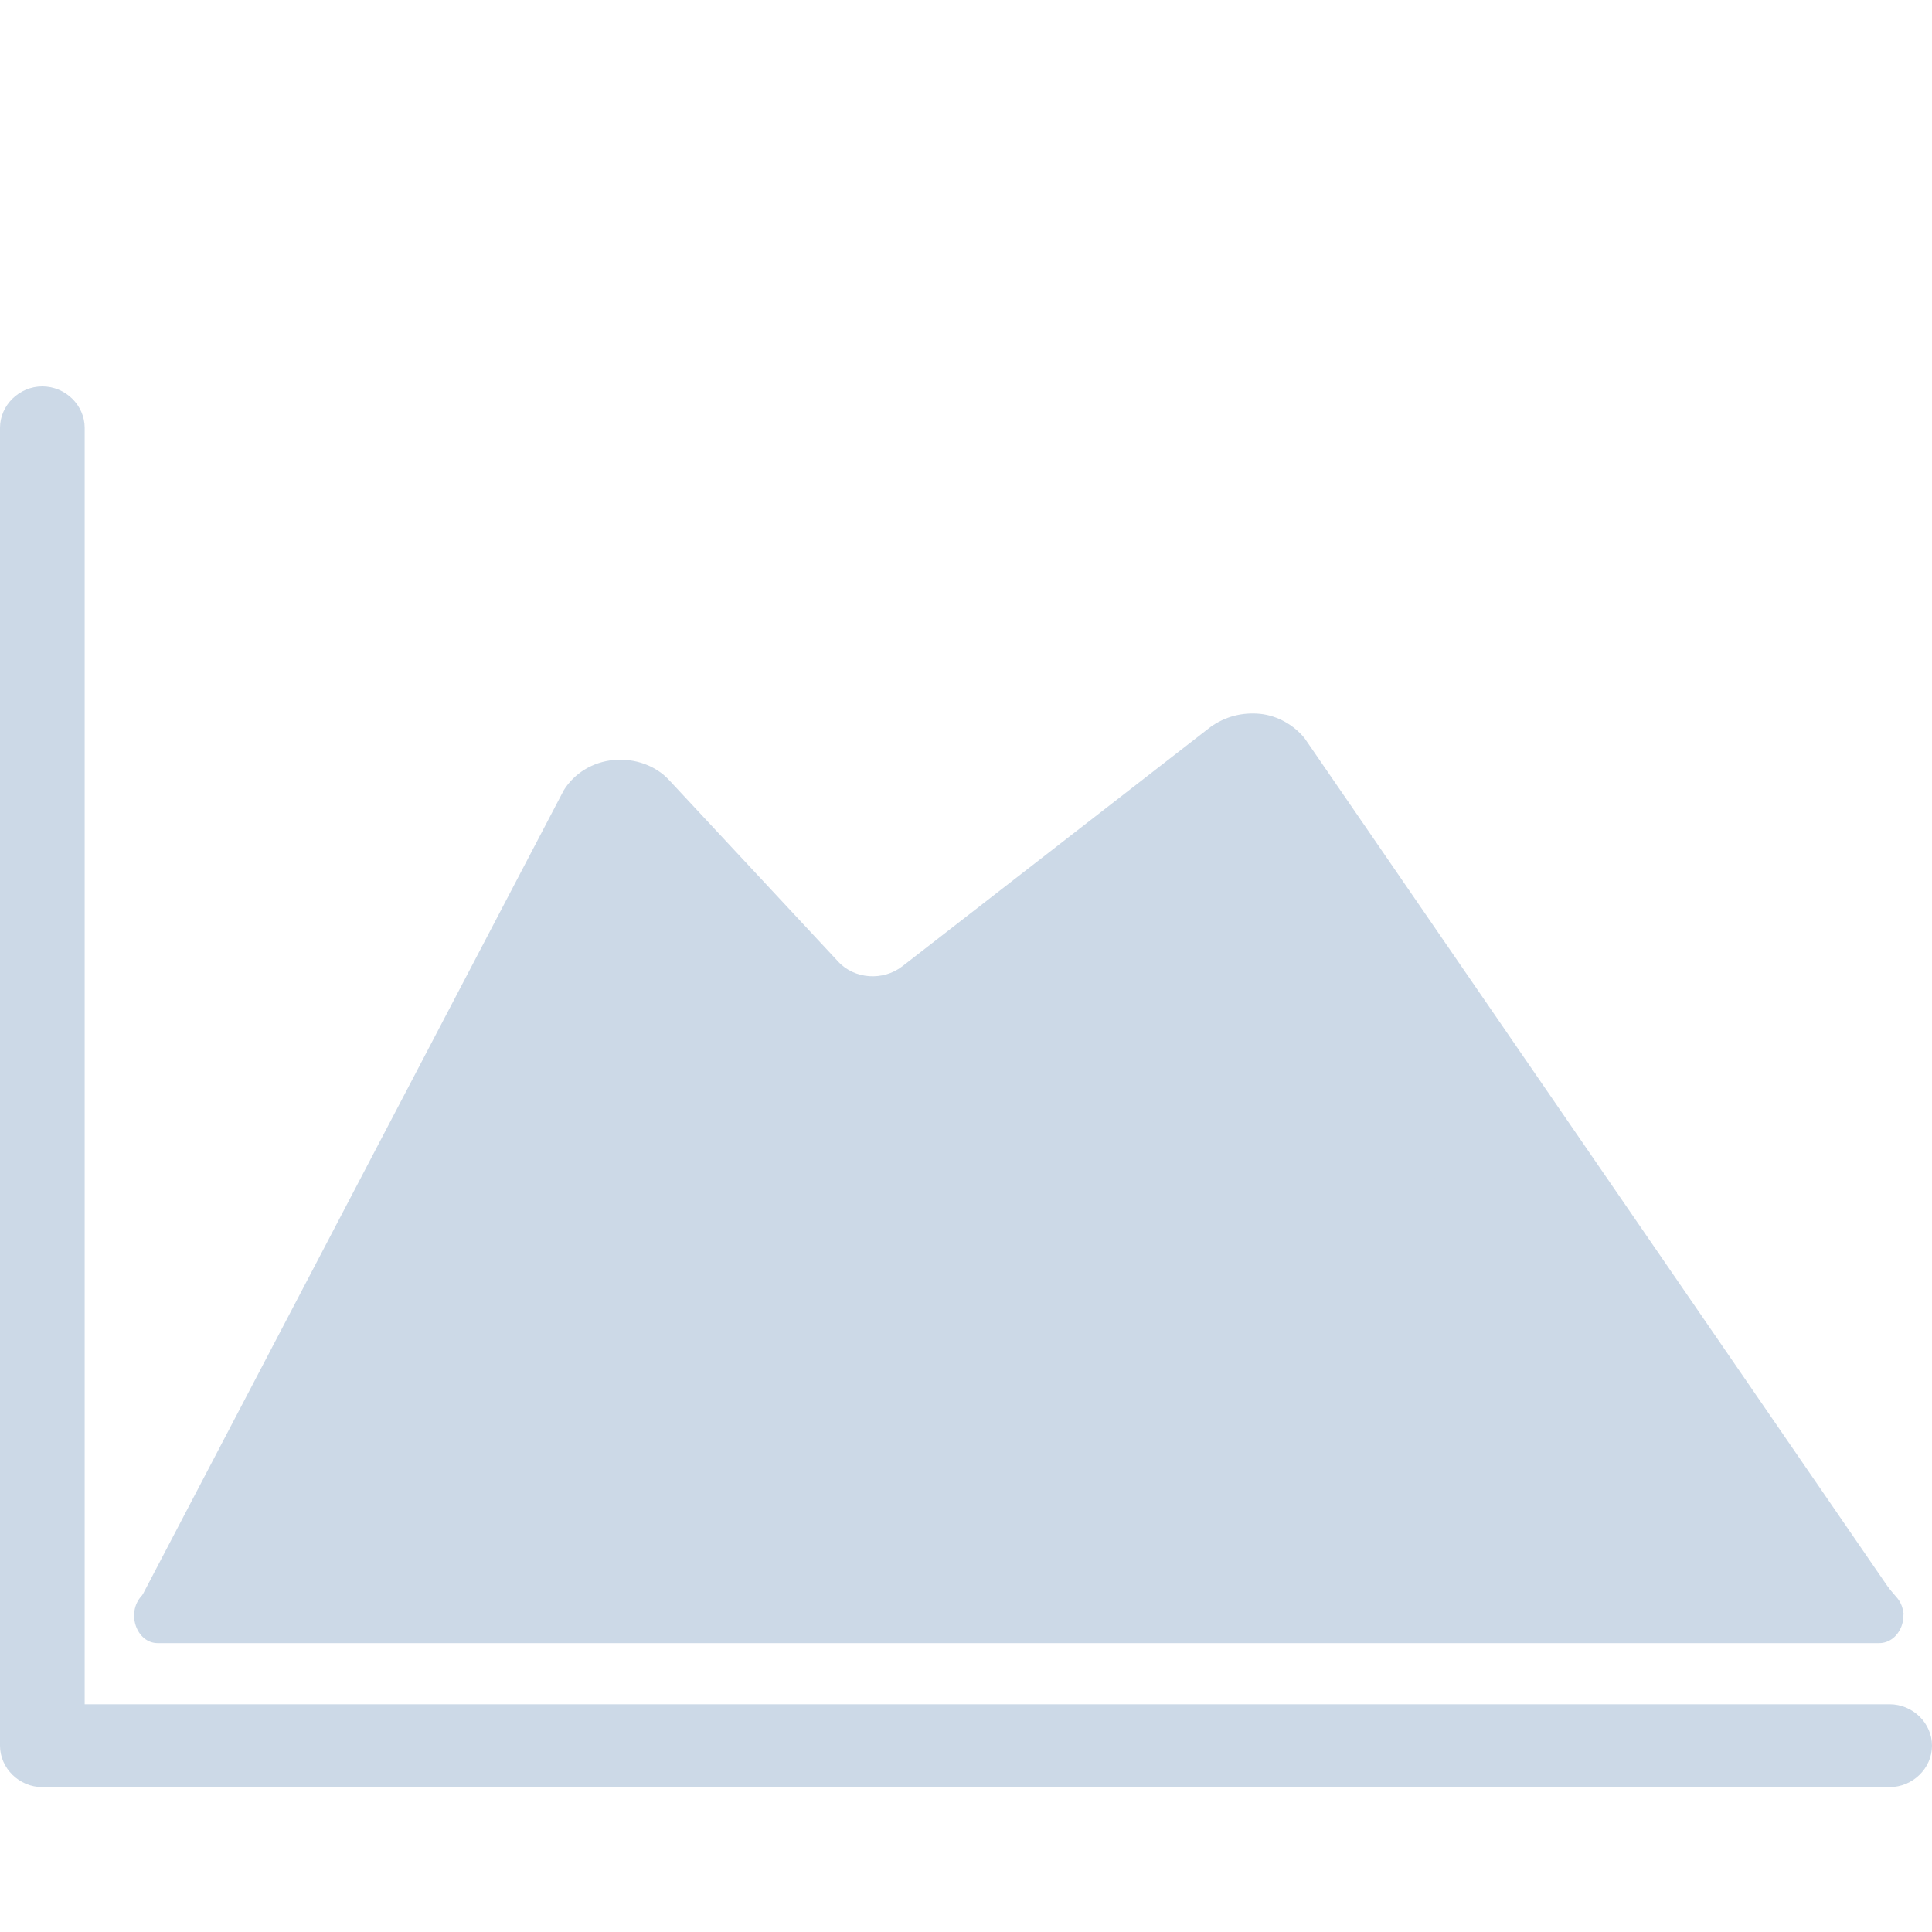 <svg width="40" height="40" viewBox="0 0 40 40" fill="none" xmlns="http://www.w3.org/2000/svg">
<path d="M39.123 35.285H1.753V8.858C1.753 8.39 1.355 8 0.876 8C0.398 8 0 8.39 0 8.858V36.142C0 36.61 0.398 37 0.876 37H39.123C39.602 37 40 36.61 40 36.142C40 35.675 39.602 35.285 39.123 35.285Z" fill="#CCD9E7"/>
<path d="M21.175 26.263C20.716 26.867 19.92 27.042 19.302 26.633L13.087 22.657C12.888 22.54 12.649 22.56 12.489 22.735L2.928 33.045C2.609 33.396 2.828 34.019 3.266 34.019H38.904C39.342 34.019 39.581 33.415 39.262 33.064L27.21 19.013C27.011 18.779 26.653 18.779 26.453 19.052L21.155 26.263H21.175Z" fill="#CCD9E7"/>
<path d="M12.271 25.168C12.311 25.129 12.371 25.09 12.431 25.051C12.849 24.817 13.387 24.817 13.805 25.051L18.885 27.857C19.303 28.091 19.821 27.994 20.12 27.643L24.96 21.952C25.18 21.679 25.518 21.523 25.877 21.484C26.235 21.445 26.594 21.543 26.873 21.757L39.422 33.431C39.383 33.314 39.323 33.197 39.243 33.08L27.012 15.287C26.793 15.014 26.454 14.819 26.096 14.78C25.717 14.741 25.359 14.838 25.06 15.053L18.686 20.003C18.287 20.315 17.689 20.276 17.351 19.906L13.865 16.164C13.586 15.852 13.148 15.696 12.709 15.735C12.271 15.774 11.893 16.008 11.674 16.358L2.929 33.061C2.849 33.178 2.809 33.295 2.789 33.431L12.291 25.148L12.271 25.168Z" fill="#CCD9E7"/>
</svg>
